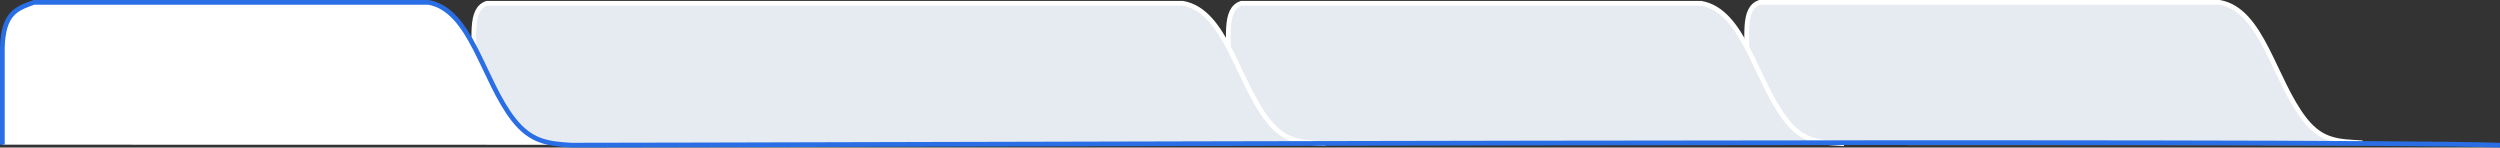 <?xml version="1.0" encoding="UTF-8"?>
<svg xmlns="http://www.w3.org/2000/svg" id="_レイヤー_1" data-name="レイヤー_1" width="530.5" height="31.3" version="1.1" viewBox="0 0 530.5 31.3">
  <rect x="0" y="0" width="530.5" height="31.3" fill="#333333" stroke="none"/>
  <defs>
    <style> .st0 { fill: #e6ebf2; stroke: #fff; } .st0, .st1 { stroke-miterlimit: 10; } .st1 { fill: #fff; stroke: #296ee5; } </style>
  </defs>
  <path class="st0" d="M501.3,30.3c-4.9-.3-8.5-.2-12.2-4.9-6.6-8.4-9-23.3-18.1-24.9h-97.6c-3.8,1.3-2.5,7.3-2.7,14.6v15.2"></path>
  <path class="st0" d="M391.3,30.5c-4.9-.3-8.5-.2-12.2-4.9-6.6-8.4-9-23.3-18.1-24.9h-97.6c-3.8,1.3-2.5,7.3-2.7,14.6v15.2"></path>
  <path class="st0" d="M281.3,30.5c-4.9-.3-8.5-.2-12.2-4.9-6.6-8.4-9-23.3-18.1-24.9H103.3c-3.8,1.3-2.5,7.3-2.7,14.6v15.2"></path>
  <path class="st1" d="M530.5,30.8c-37.3-1.2-371.8,0-409.3,0-4.9-.3-8.5-.7-12.2-5.4-6.6-8.4-9-23.3-18.1-24.9H7.2C3.5,1.8.7,2.8.5,10.1v20.6"></path>
</svg>
